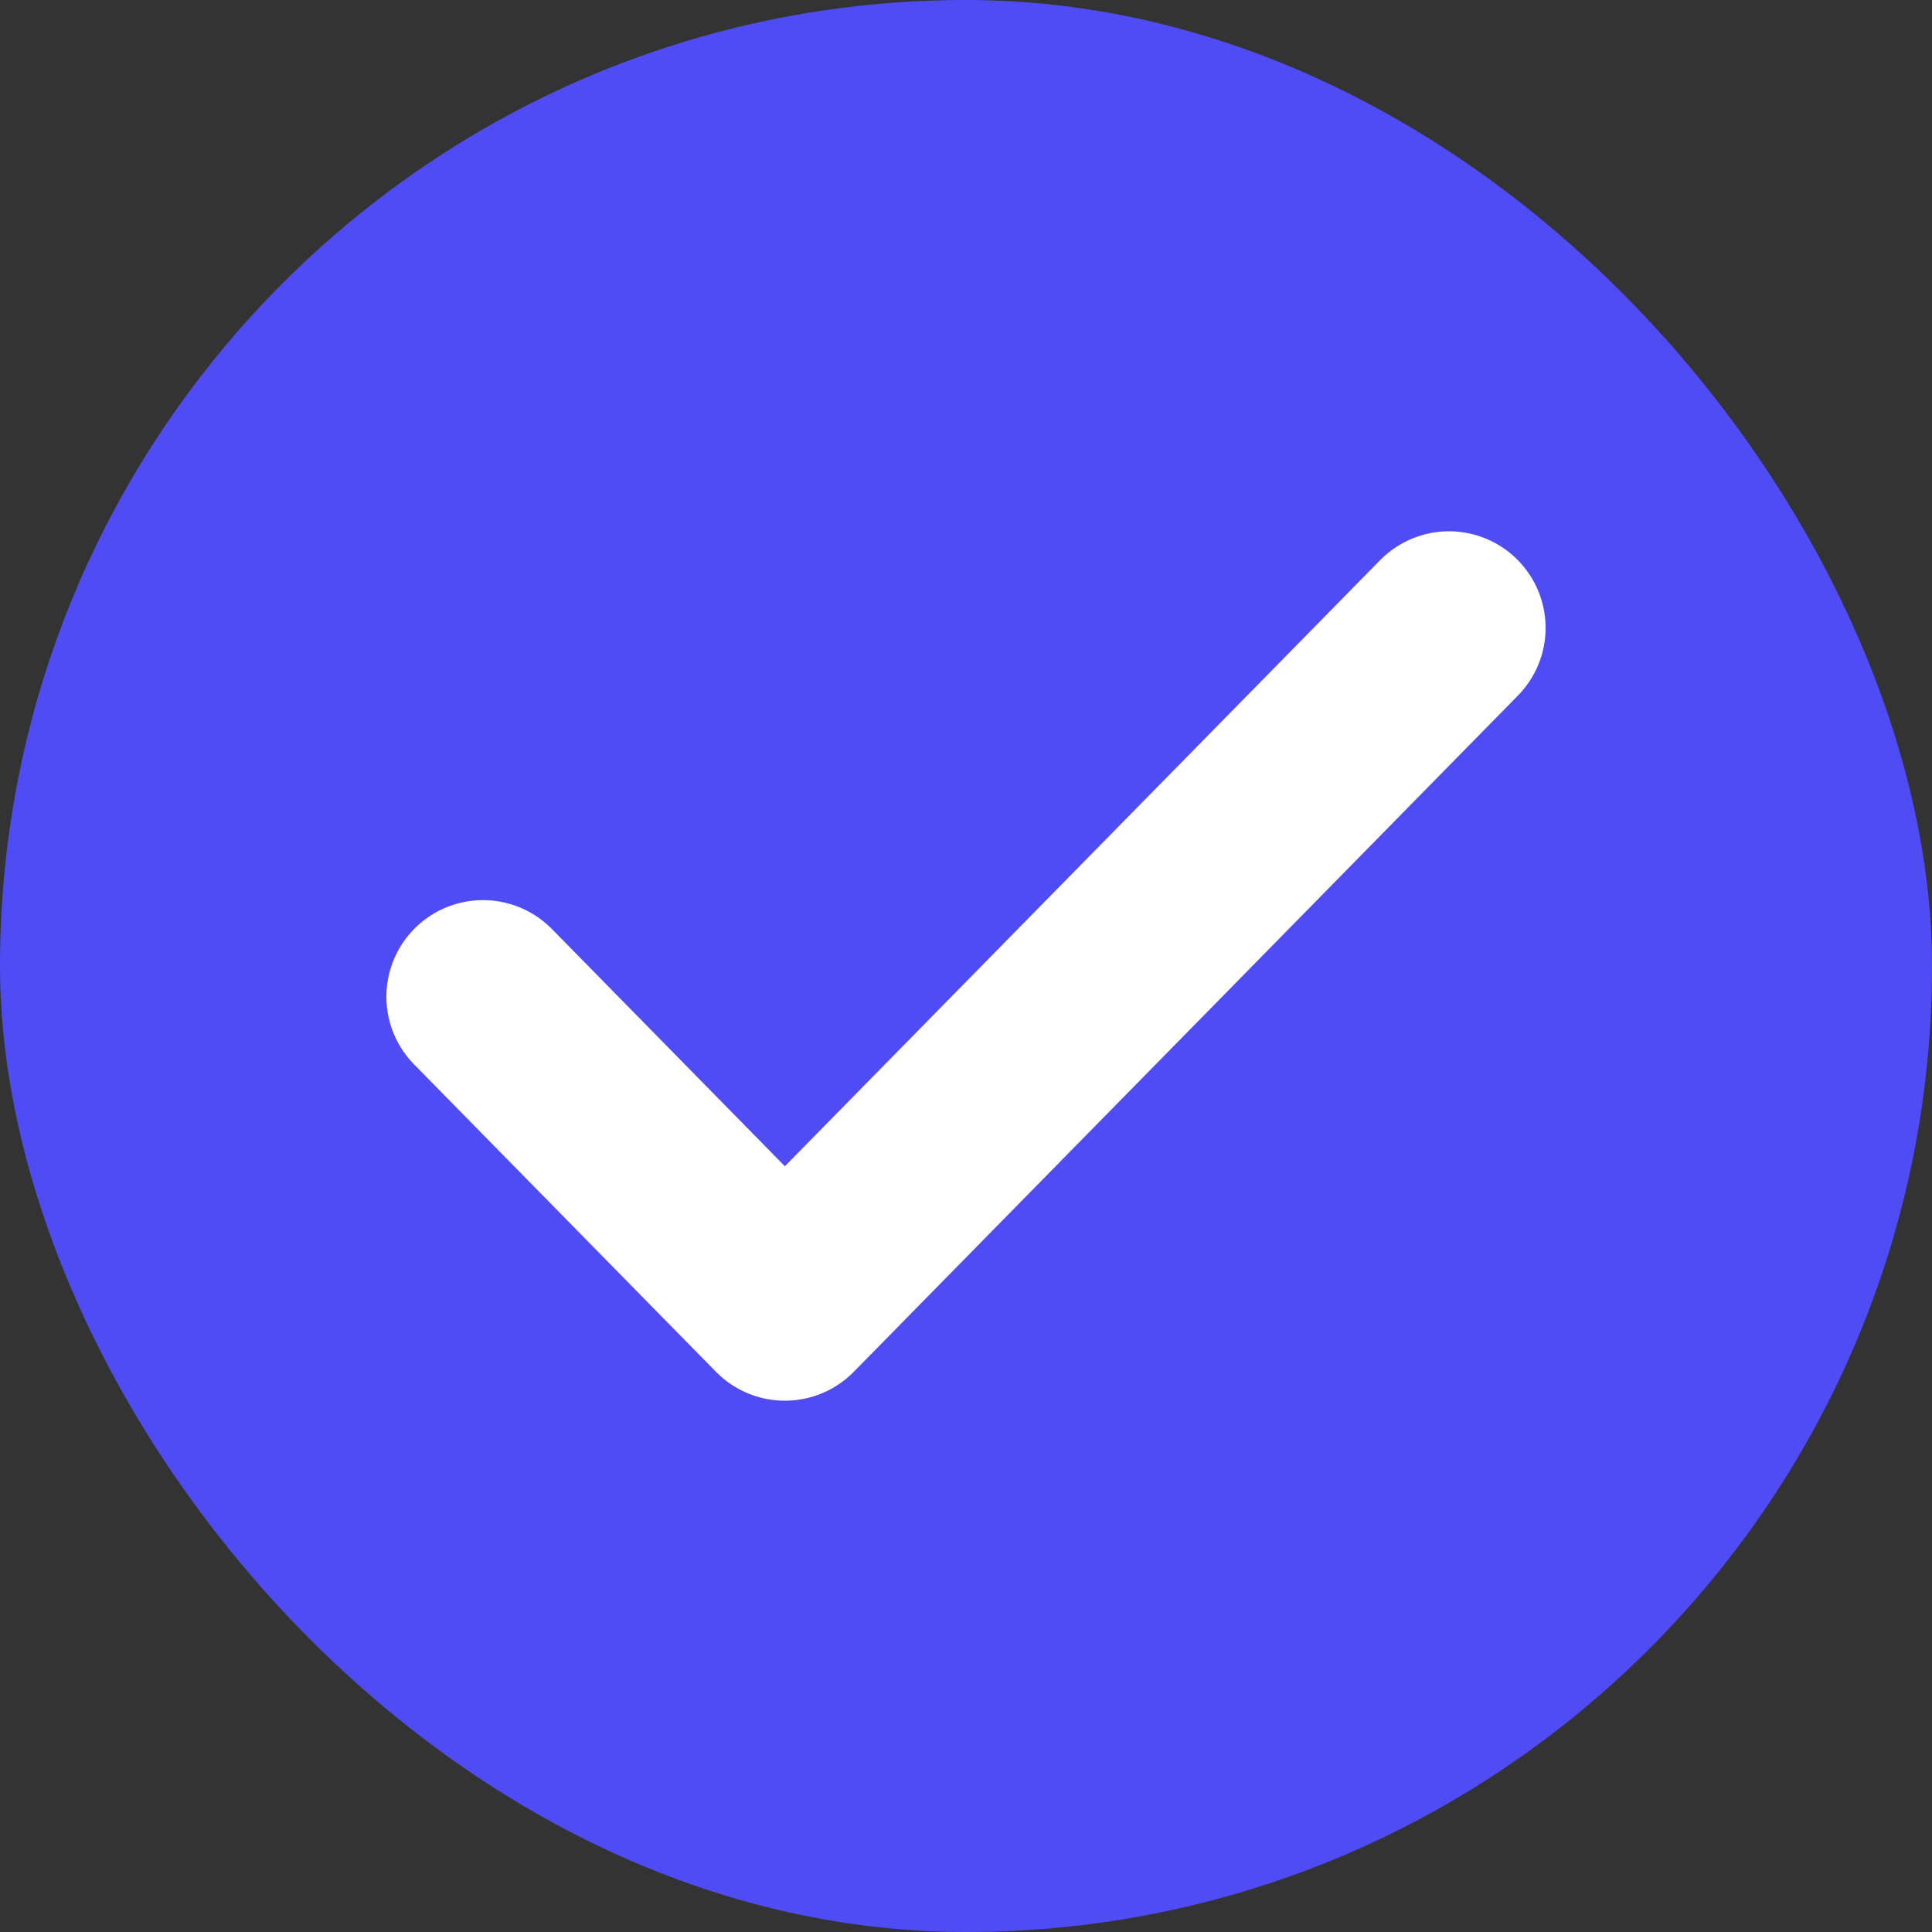 <svg width="20" height="20" viewBox="0 0 20 20" fill="none" xmlns="http://www.w3.org/2000/svg">
<rect x="0" y="0" width="20" height="20" fill="#333333" stroke="none"/>
<rect width="20" height="20" rx="10" fill="#4F4CF5"/>
<path d="M15 6.5L8.125 13.5L5 10.318" stroke="white" stroke-width="2" stroke-linecap="round" stroke-linejoin="round"/>
</svg>
